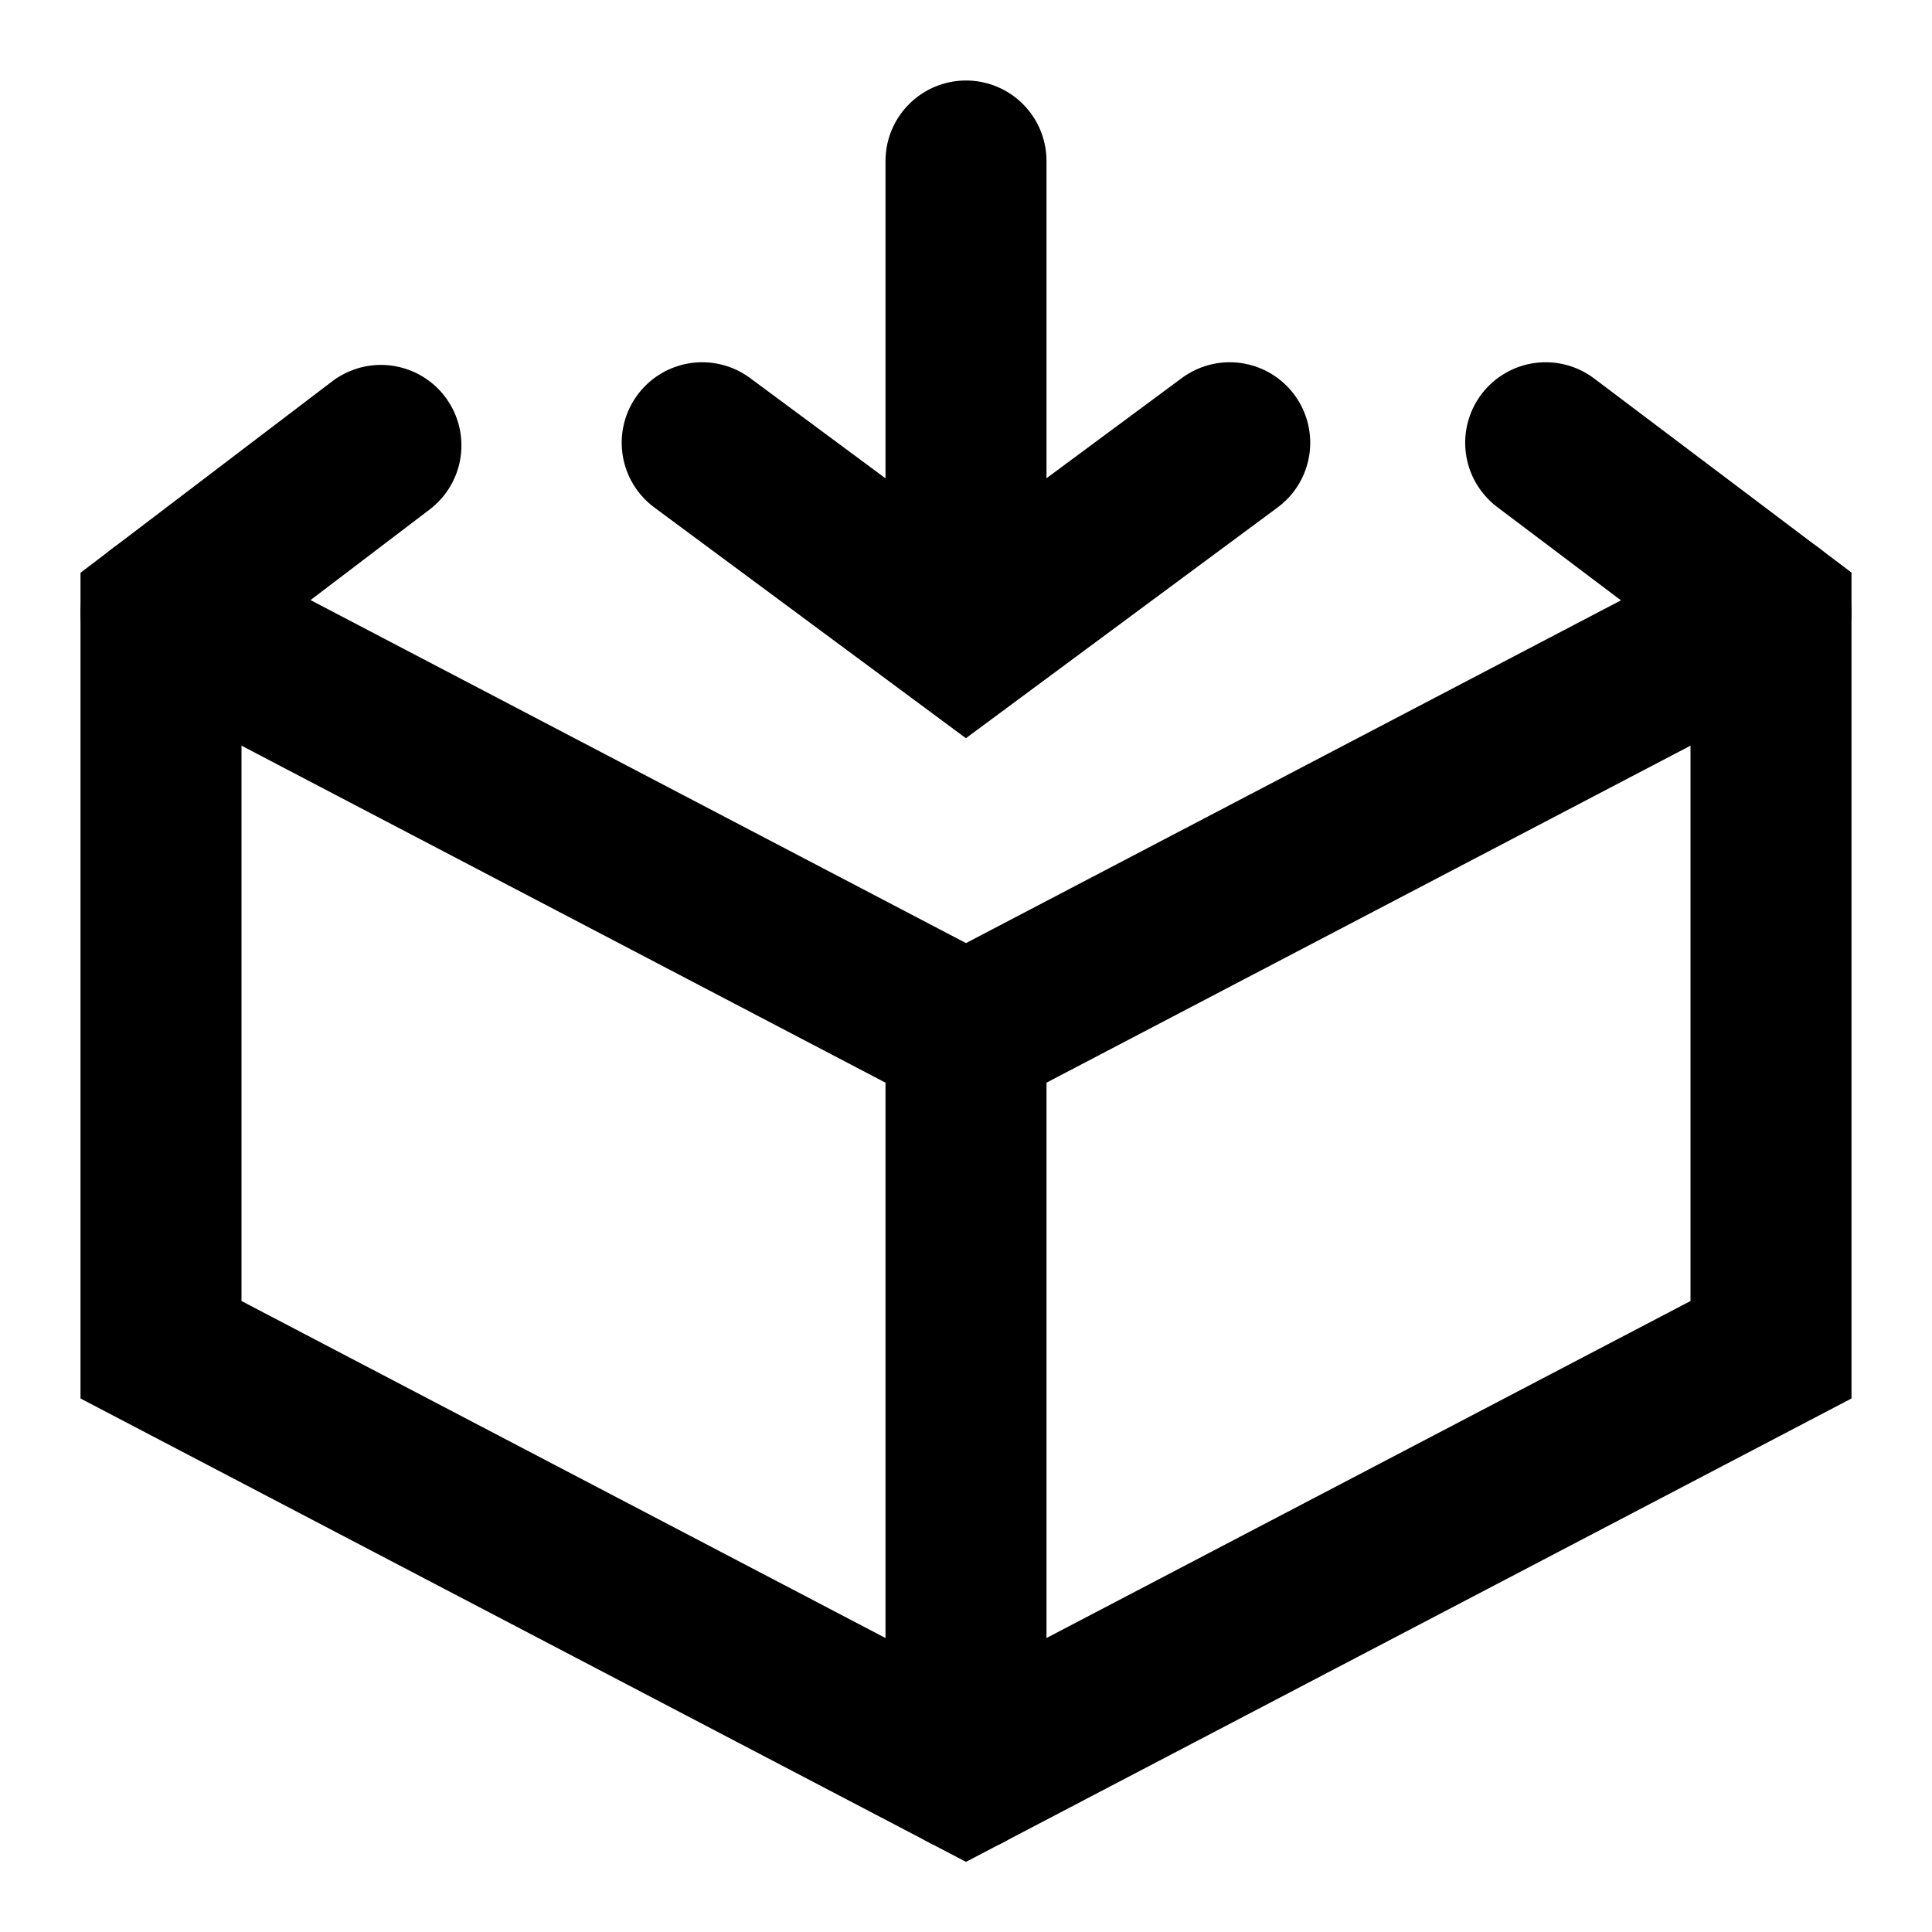 <svg width="24" height="24" viewBox="0 0 24 24" fill="none" xmlns="http://www.w3.org/2000/svg">
<path d="M12 12.845V22" stroke="black" stroke-width="2" stroke-miterlimit="10" stroke-linecap="round"/>
<path d="M2 7.611L12 12.844" stroke="black" stroke-width="2" stroke-miterlimit="10" stroke-linecap="round"/>
<path d="M22 7.611L12 12.844" stroke="black" stroke-width="2" stroke-miterlimit="10" stroke-linecap="round"/>
<path d="M19.201 5.5L22 7.611V16.767L12 22L2 16.767V7.611L4.732 5.533" stroke="black" stroke-width="2" stroke-miterlimit="10" stroke-linecap="round"/>
<path d="M12 2V7.364" stroke="black" stroke-width="2" stroke-miterlimit="10" stroke-linecap="round"/>
<path d="M15.276 5.5L11.999 7.926L8.723 5.5" stroke="black" stroke-width="2" stroke-miterlimit="10" stroke-linecap="round"/>
</svg>
